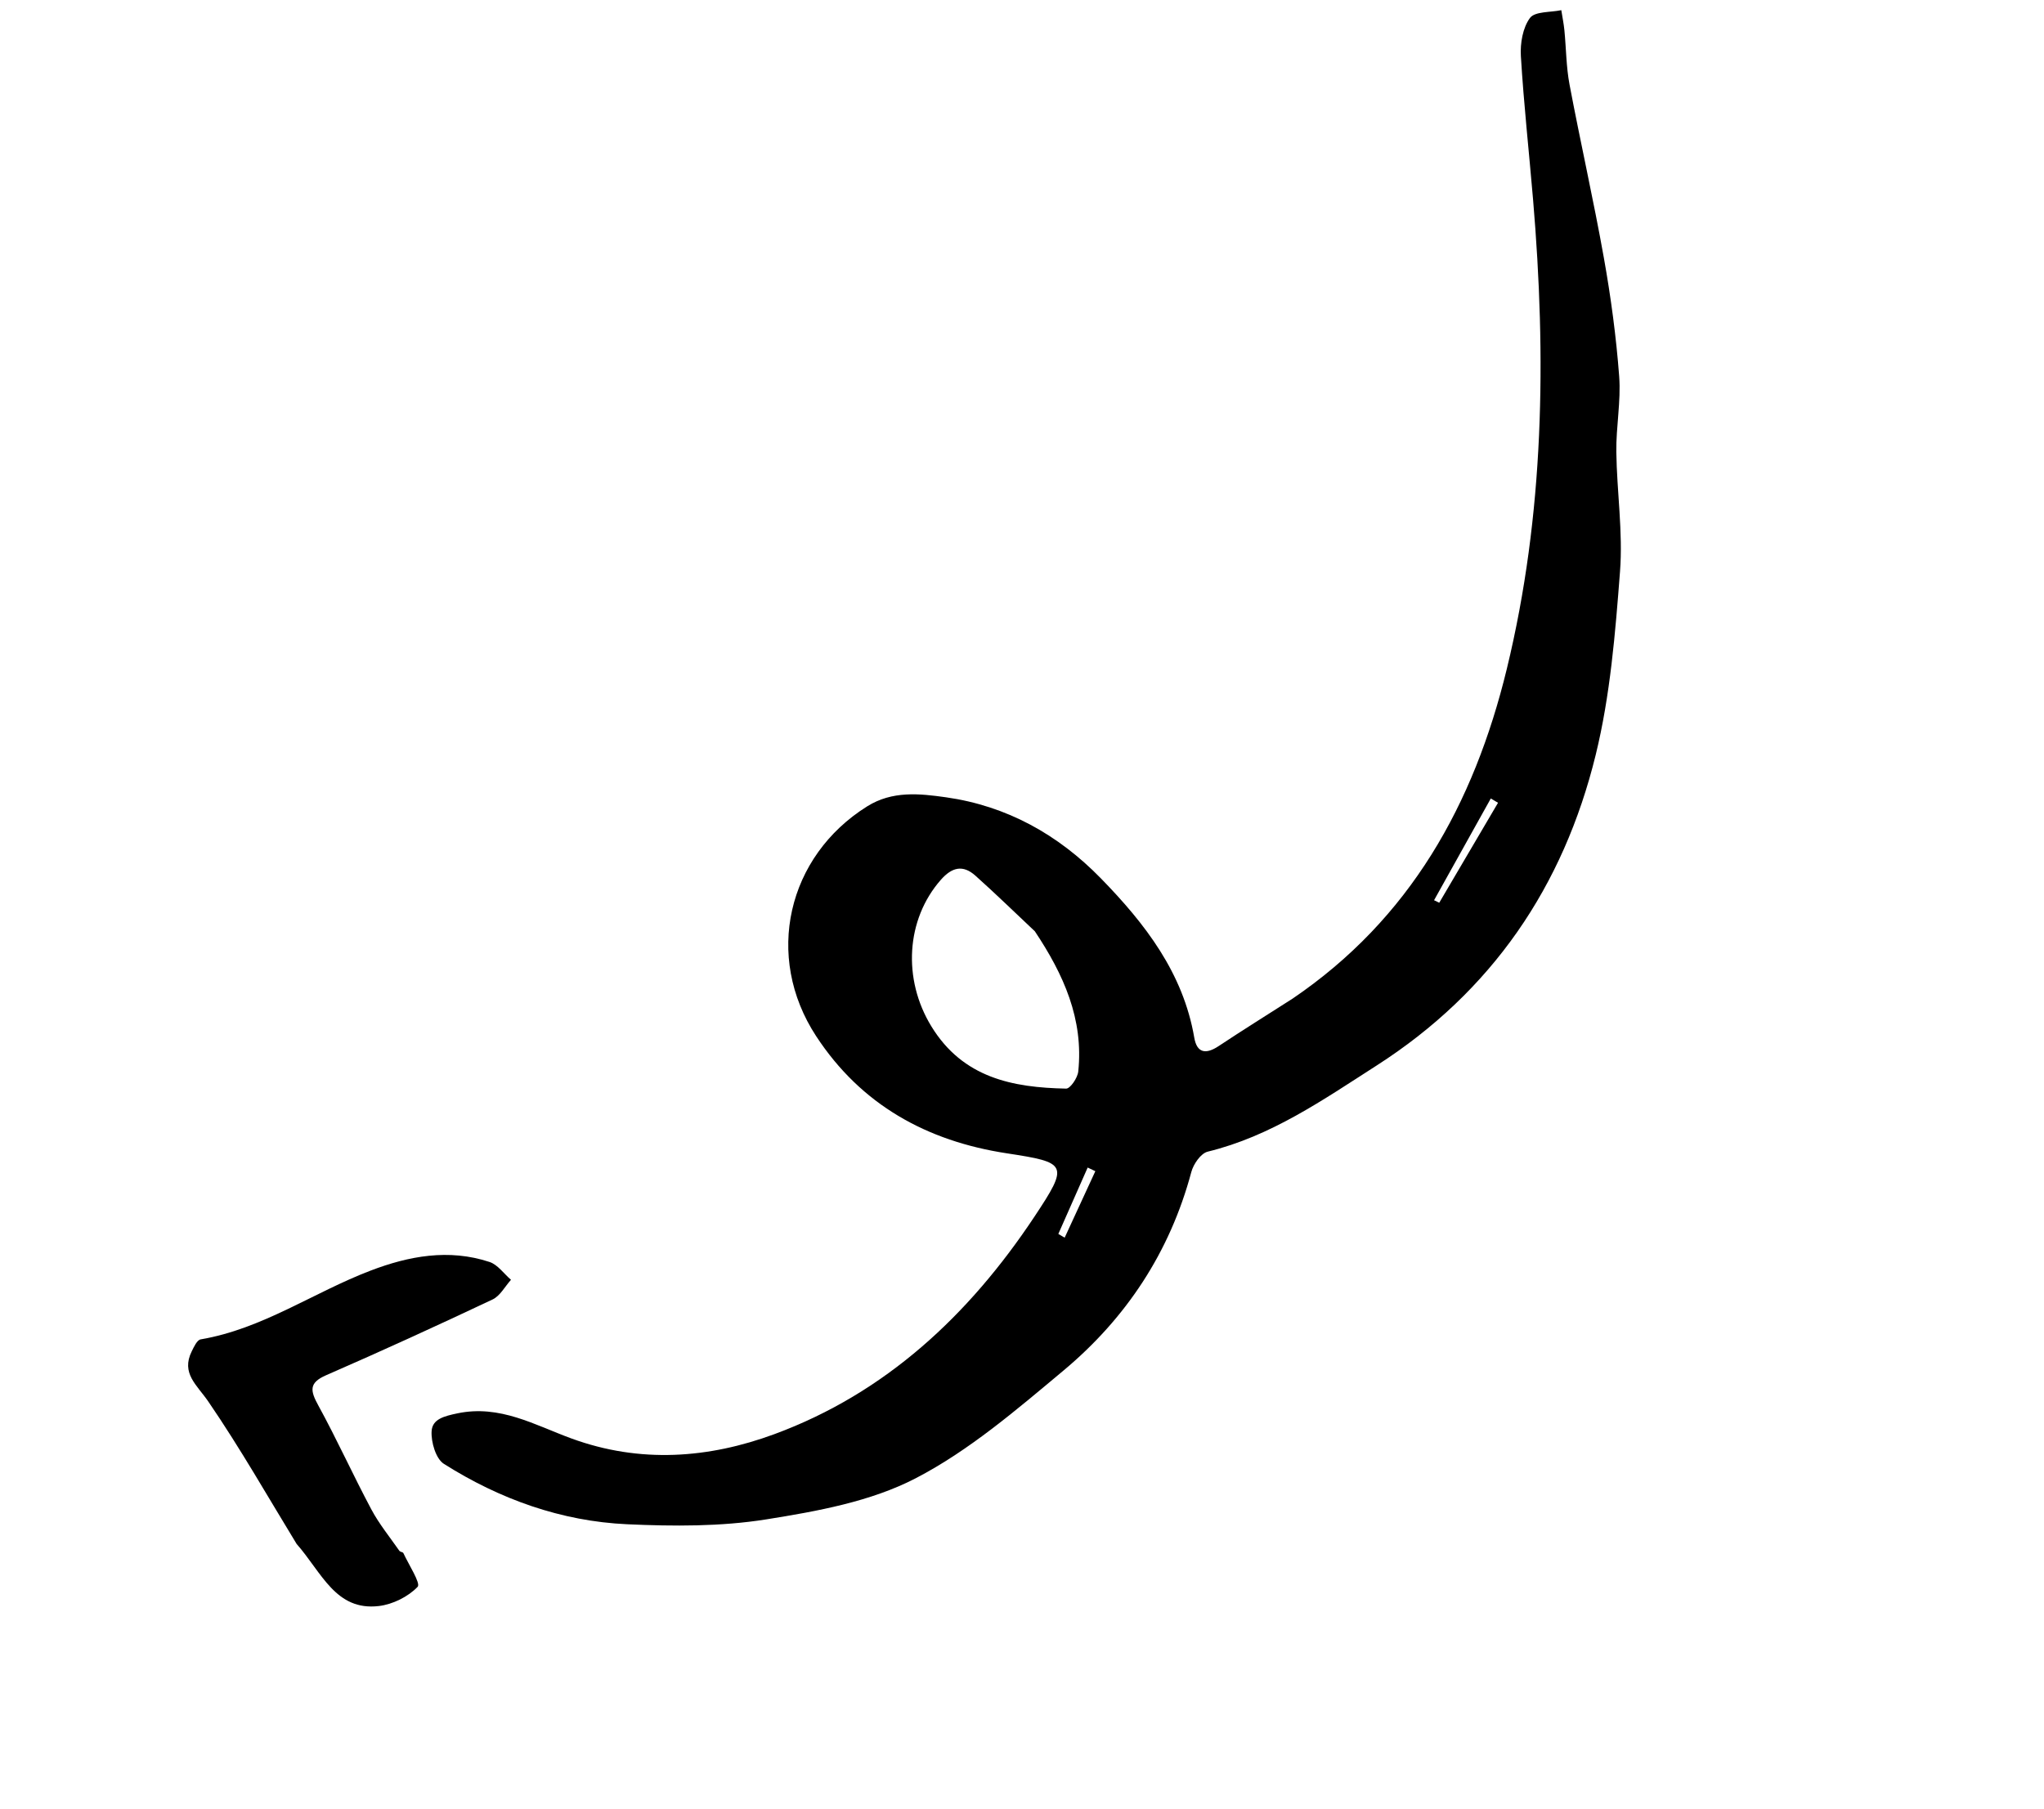 <?xml version="1.0" encoding="UTF-8"?> <svg xmlns="http://www.w3.org/2000/svg" width="174" height="154" viewBox="0 0 174 154" fill="none"> <path fill-rule="evenodd" clip-rule="evenodd" d="M25.249 131.454C22.887 127.592 20.477 123.341 17.726 119.323C16.765 117.918 15.396 116.931 16.32 115.059C16.51 114.675 16.773 114.092 17.084 114.039C22.351 113.144 26.687 110.039 31.542 108.186C34.793 106.944 38.197 106.3 41.675 107.449C42.369 107.679 42.896 108.447 43.499 108.967C42.982 109.538 42.576 110.338 41.931 110.642C37.24 112.857 32.522 115.019 27.765 117.09C26.273 117.74 26.411 118.414 27.1 119.671C28.689 122.571 30.052 125.592 31.608 128.51C32.272 129.758 33.186 130.875 33.998 132.043C34.066 132.14 34.294 132.142 34.339 132.238C34.794 133.226 35.834 134.816 35.552 135.108C34.739 135.953 33.437 136.604 32.247 136.744C28.571 137.175 27.394 133.892 25.249 131.454" fill="black"></path> <path fill-rule="evenodd" clip-rule="evenodd" d="M90.093 105.062C90.272 105.167 90.453 105.273 90.632 105.379L93.243 99.719C93.025 99.615 92.807 99.513 92.59 99.41C91.758 101.293 90.925 103.178 90.093 105.062M122.078 76.649C122.225 76.719 122.372 76.79 122.519 76.861C124.187 74.025 125.855 71.188 127.523 68.351C127.318 68.229 127.112 68.107 126.908 67.985C125.298 70.873 123.688 73.761 122.078 76.649M88.094 79.294C86.41 77.712 84.757 76.096 83.034 74.557C81.97 73.607 81.04 73.833 80.091 74.91C77.122 78.288 76.822 83.374 79.29 87.397C81.98 91.782 86.211 92.599 90.755 92.688C91.11 92.695 91.732 91.774 91.789 91.233C92.255 86.773 90.546 82.971 88.094 79.294M110.035 85.026C120.027 78.238 125.47 68.498 128.274 56.939C131.467 43.78 131.642 30.438 130.506 16.994C130.162 12.922 129.713 8.857 129.468 4.781C129.401 3.688 129.628 2.357 130.242 1.529C130.666 0.958 131.988 1.062 132.909 0.866C132.998 1.435 133.116 2.004 133.173 2.576C133.324 4.118 133.324 5.685 133.61 7.201C134.541 12.135 135.657 17.037 136.537 21.979C137.131 25.309 137.583 28.678 137.836 32.046C137.996 34.173 137.564 36.332 137.593 38.476C137.638 41.874 138.166 45.302 137.907 48.665C137.506 53.9 137.078 59.211 135.837 64.276C133.094 75.473 127.013 84.422 117.184 90.725C112.609 93.659 108.201 96.739 102.81 98.056C102.22 98.2 101.593 99.116 101.412 99.794C99.586 106.626 95.853 112.249 90.527 116.697C86.541 120.026 82.506 123.503 77.945 125.868C74.119 127.853 69.56 128.675 65.216 129.368C61.353 129.983 57.332 129.959 53.395 129.781C47.785 129.526 42.552 127.653 37.785 124.637C37.101 124.205 36.686 122.779 36.742 121.856C36.803 120.83 37.788 120.579 38.942 120.337C42.554 119.579 45.535 121.339 48.637 122.474C54.513 124.627 60.348 124.163 65.91 122.113C75.401 118.616 82.503 111.948 88.037 103.624C91.025 99.126 90.86 98.986 85.699 98.196C78.906 97.157 73.308 94.075 69.478 88.224C65.031 81.432 67.019 72.907 73.824 68.654C75.96 67.319 78.261 67.564 80.534 67.885C85.699 68.617 90.07 71.051 93.709 74.781C97.473 78.639 100.718 82.827 101.666 88.355C101.895 89.69 102.678 89.772 103.731 89.073C105.812 87.693 107.932 86.372 110.035 85.026" fill="black"></path> </svg> 